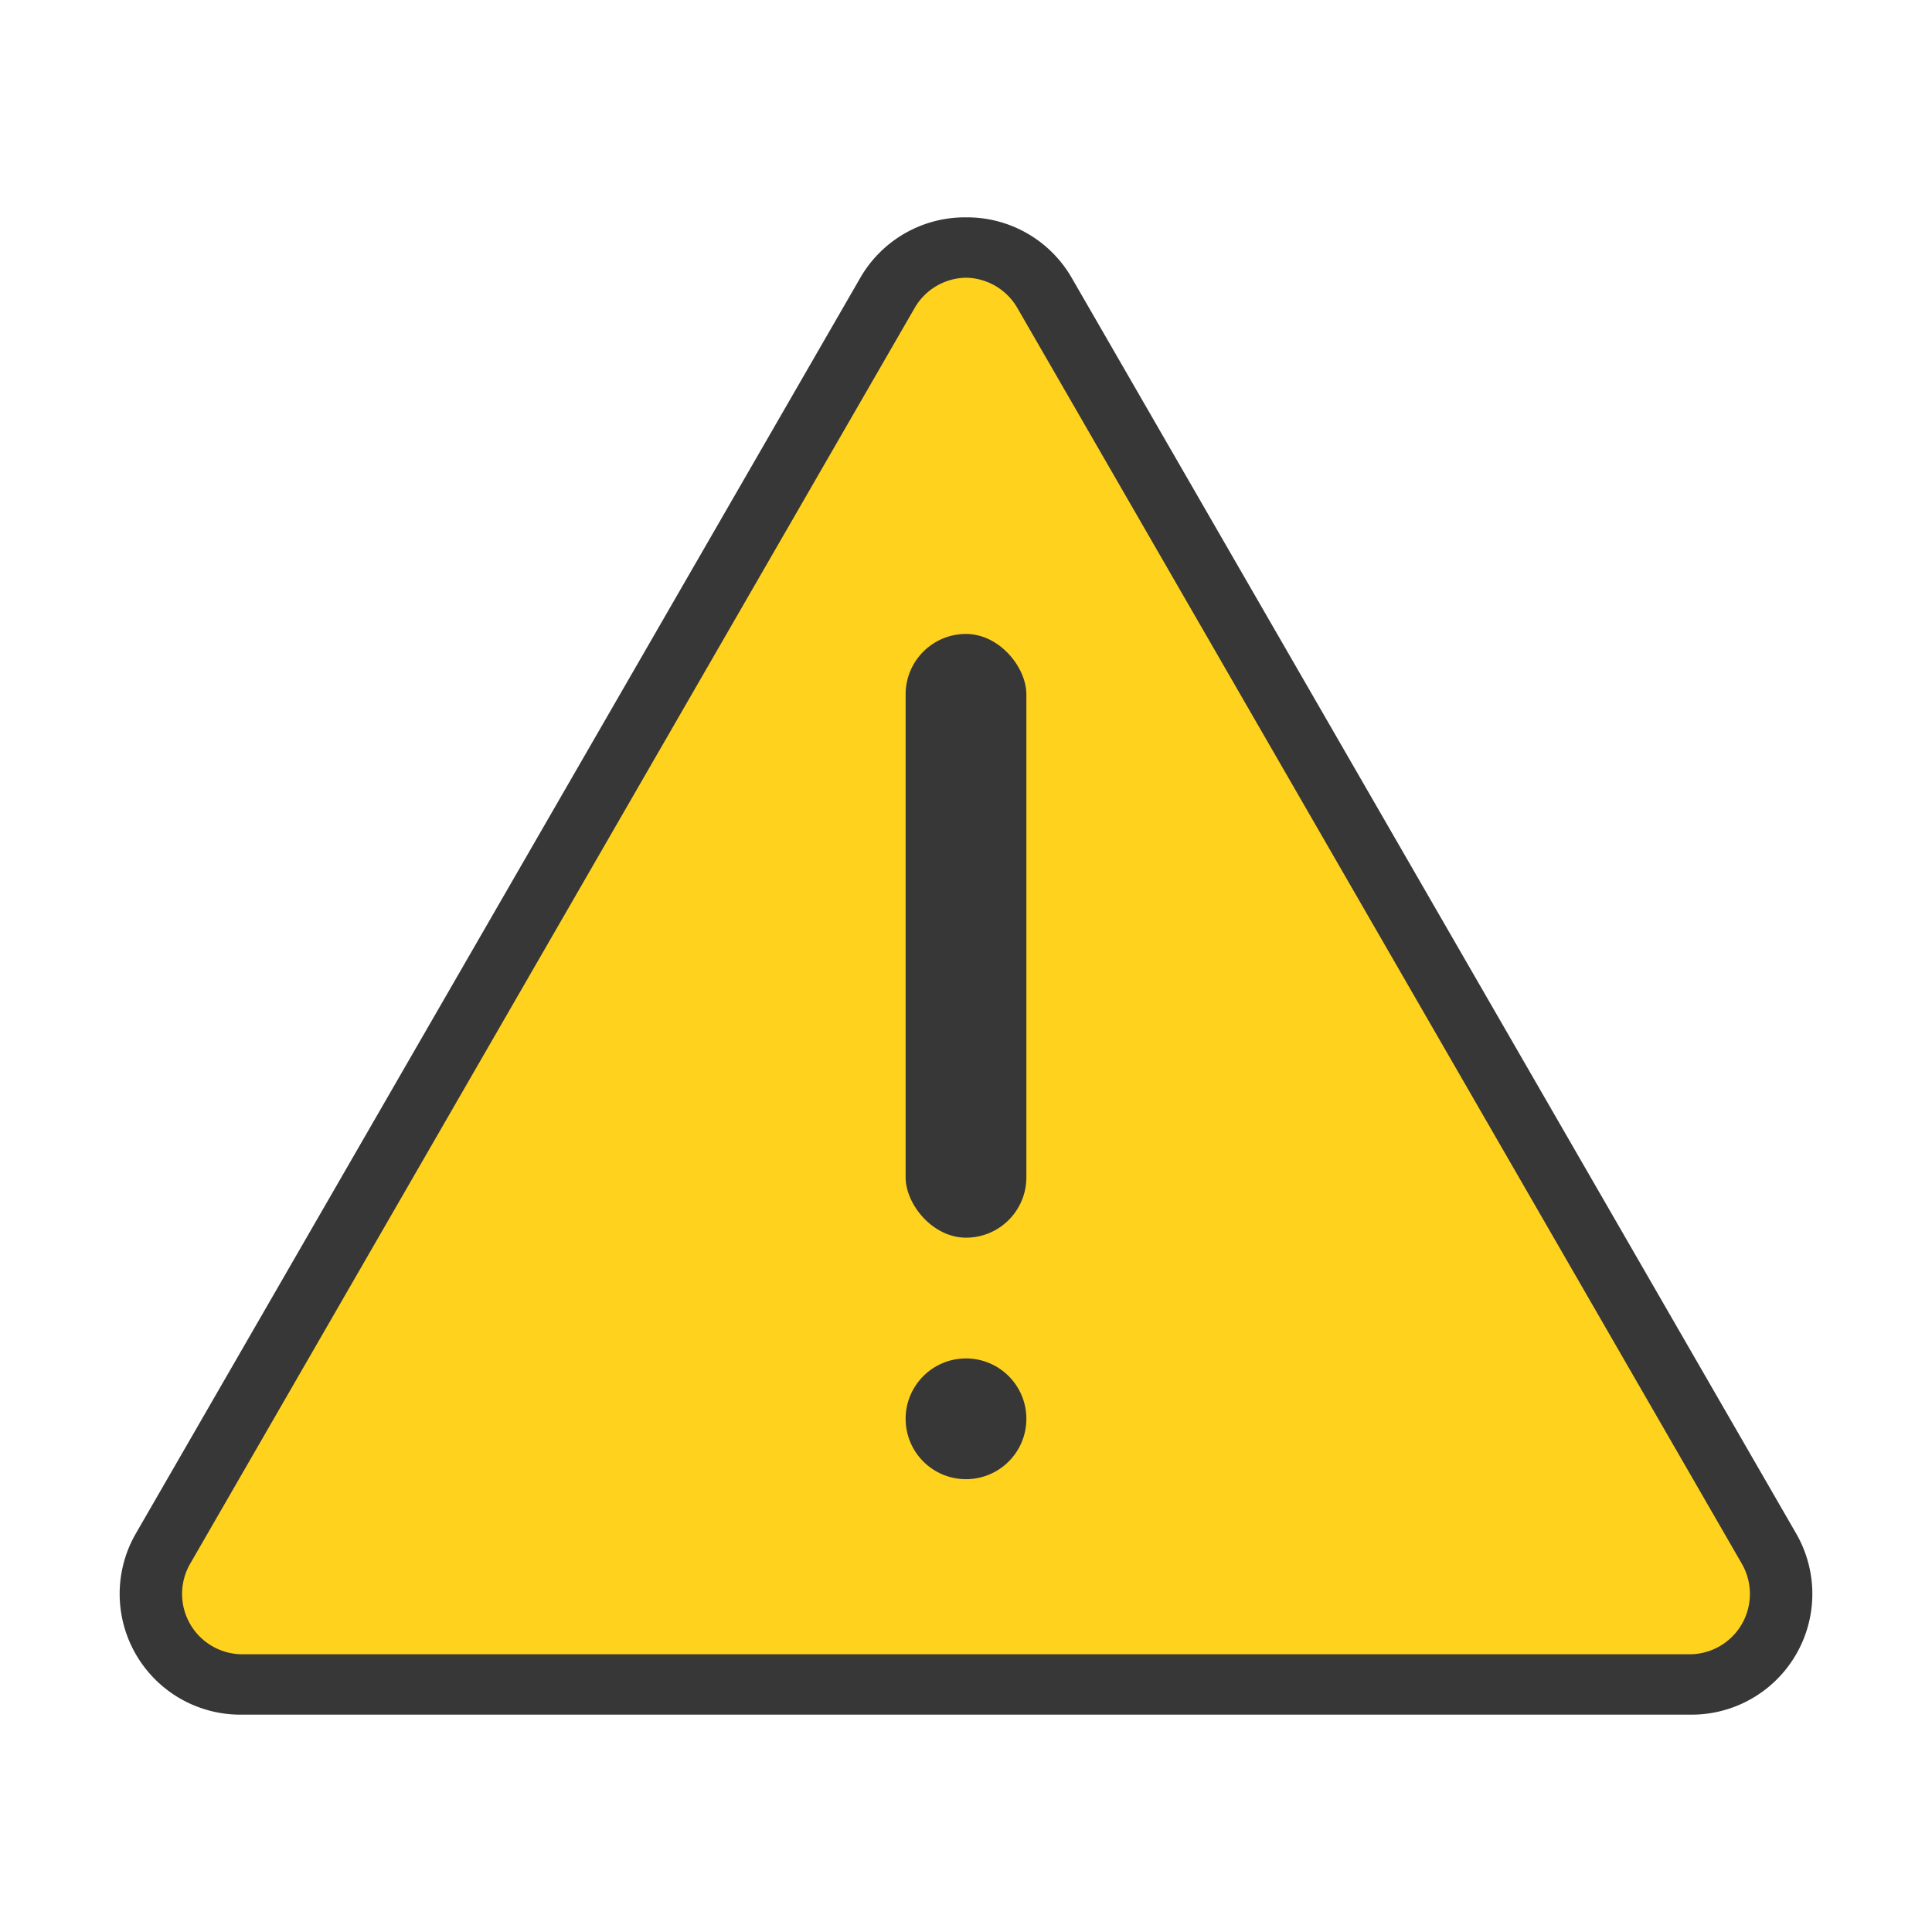 <svg xmlns="http://www.w3.org/2000/svg" xml:space="preserve" viewBox="0 0 64 64"><path xmlns="http://www.w3.org/2000/svg" fill="#ffd21e" d="M8 55.8a3 3 0 0 1-2.6-4.5l24-41.6a3 3 0 0 1 5.2 0l24 41.6a3 3 0 0 1-2.6 4.5z" /><g xmlns="http://www.w3.org/2000/svg" fill="#373737"><path d="M32 9.2a2 2 0 0 1 1.7 1l24 41.6a2 2 0 0 1-1.7 3H8a2 2 0 0 1-1.7-3l24-41.6a2 2 0 0 1 1.7-1m0-2a4 4 0 0 0-3.5 2l-24 41.6a4 4 0 0 0 3.5 6h48a4 4 0 0 0 3.5-6l-24-41.6a4 4 0 0 0-3.5-2z" /><circle cx="32" cy="47" r="2" /><rect width="4" height="20" x="30" y="21" rx="2" /></g></svg>